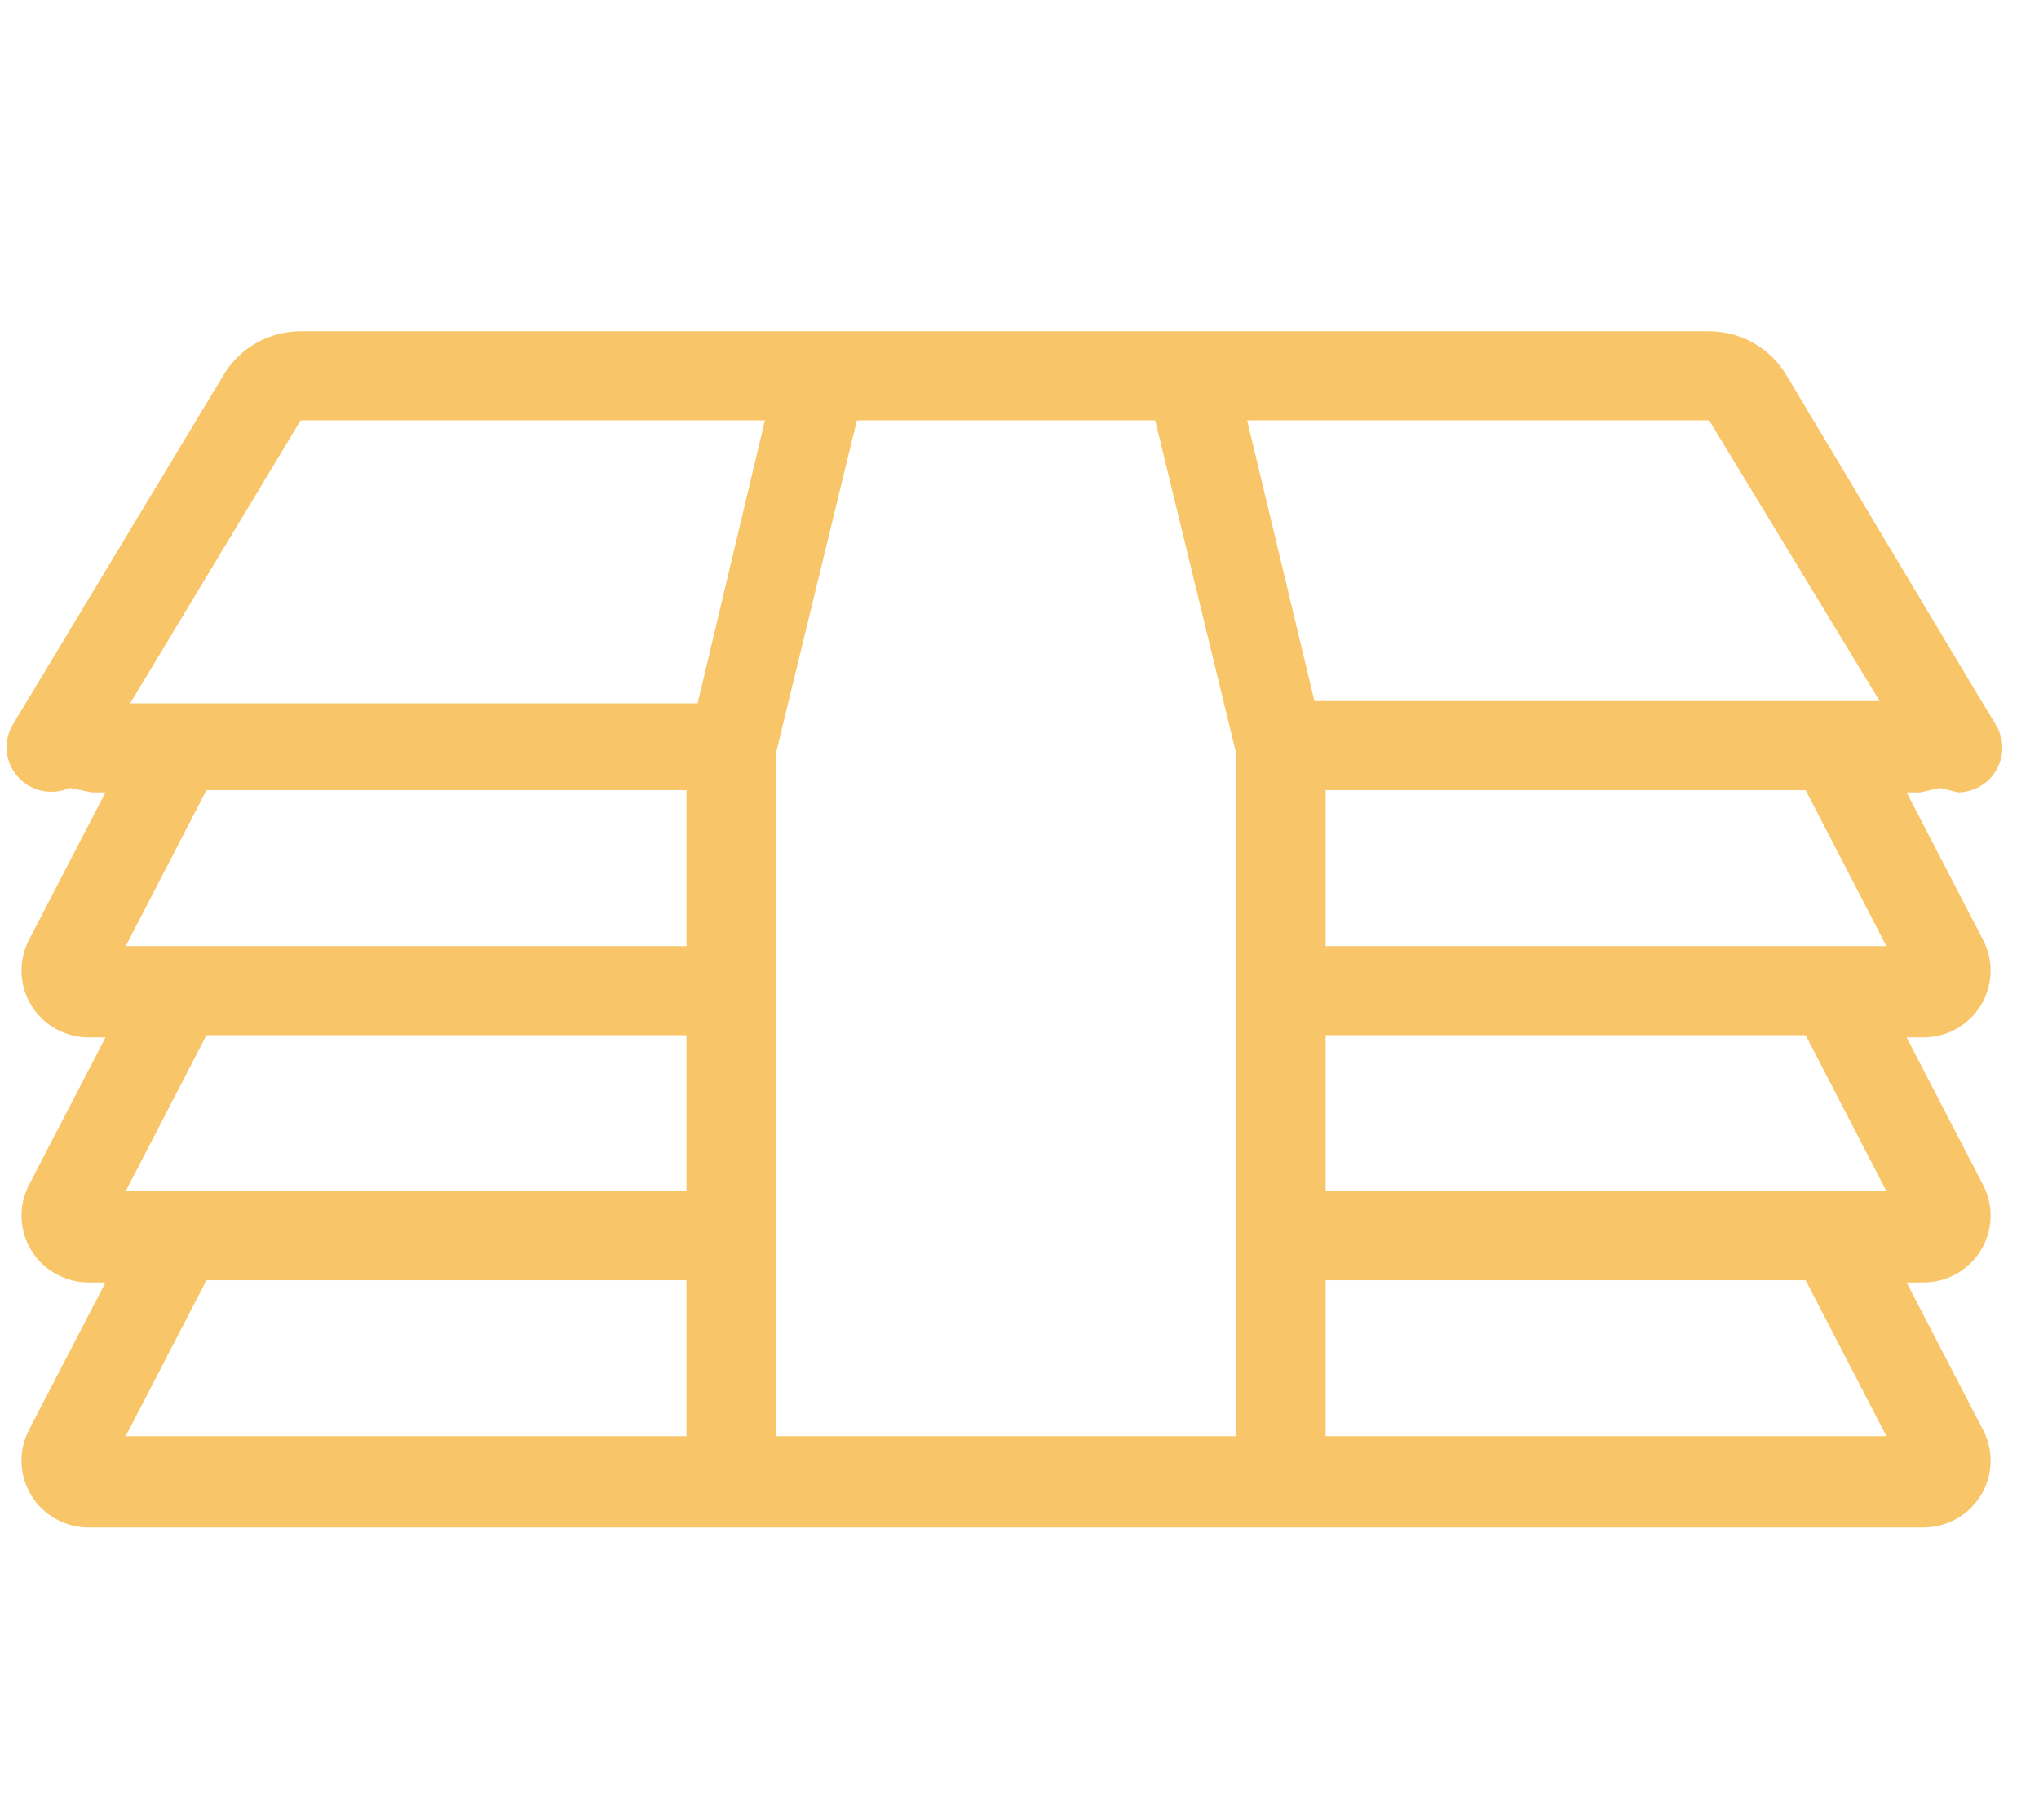 <svg width="56" height="50" viewBox="0 0 56 50" fill="none" xmlns="http://www.w3.org/2000/svg">
<g clip-path="url(#clip0_12008_2509)">
<path d="M53.287 21.645L53.78 21.767C54.216 21.761 54.617 21.524 54.832 21.147C55.047 20.77 55.045 20.307 54.827 19.931L54.273 19.014L49.036 10.263C48.588 9.541 47.796 9.102 46.942 9.101H8.257C7.404 9.102 6.611 9.541 6.163 10.263L0.927 18.952L0.373 19.87V19.871C0.081 20.326 0.125 20.917 0.48 21.326C0.834 21.734 1.416 21.864 1.913 21.645L2.529 21.767H2.898L0.803 25.806C0.499 26.38 0.522 27.07 0.863 27.623C1.204 28.176 1.814 28.509 2.467 28.499H2.898L0.803 32.537C0.499 33.111 0.522 33.801 0.863 34.354C1.204 34.907 1.814 35.24 2.467 35.23H2.898L0.803 39.268C0.499 39.842 0.522 40.533 0.863 41.085C1.204 41.638 1.814 41.971 2.467 41.961H52.794C53.447 41.971 54.056 41.638 54.398 41.085C54.74 40.533 54.762 39.842 54.457 39.268L52.363 35.23H52.794H52.794C53.447 35.24 54.056 34.907 54.398 34.354C54.74 33.801 54.762 33.111 54.457 32.537L52.363 28.498H52.794L52.794 28.499C53.447 28.509 54.056 28.176 54.398 27.623C54.74 27.07 54.762 26.38 54.457 25.806L52.363 21.767H52.733L53.287 21.645ZM51.624 19.258H36.1L34.252 11.548H46.942L51.624 19.258ZM21.317 20.666L23.534 11.548H31.727L33.944 20.666V39.452H21.317V20.666ZM21.008 11.548L19.16 19.32H3.575L8.257 11.548H21.008ZM18.853 21.706V25.99H3.453L5.67 21.706H18.853ZM18.853 28.438V32.721H3.453L5.67 28.438H18.853ZM5.67 35.169L18.853 35.169V39.452H3.453L5.67 35.169ZM51.809 39.452H36.409V35.169L49.591 35.169L51.809 39.452ZM51.809 32.721H36.409V28.438L49.591 28.437L51.809 32.721ZM51.809 25.99H36.409V21.706H49.591L51.809 25.99Z" fill="#F8C568"/>
</g>
<defs>
<clipPath id="clip0_12008_2509">
<rect width="55" height="33" fill="white" transform="translate(0.1 9)"/>
</clipPath>
</defs>
</svg>
